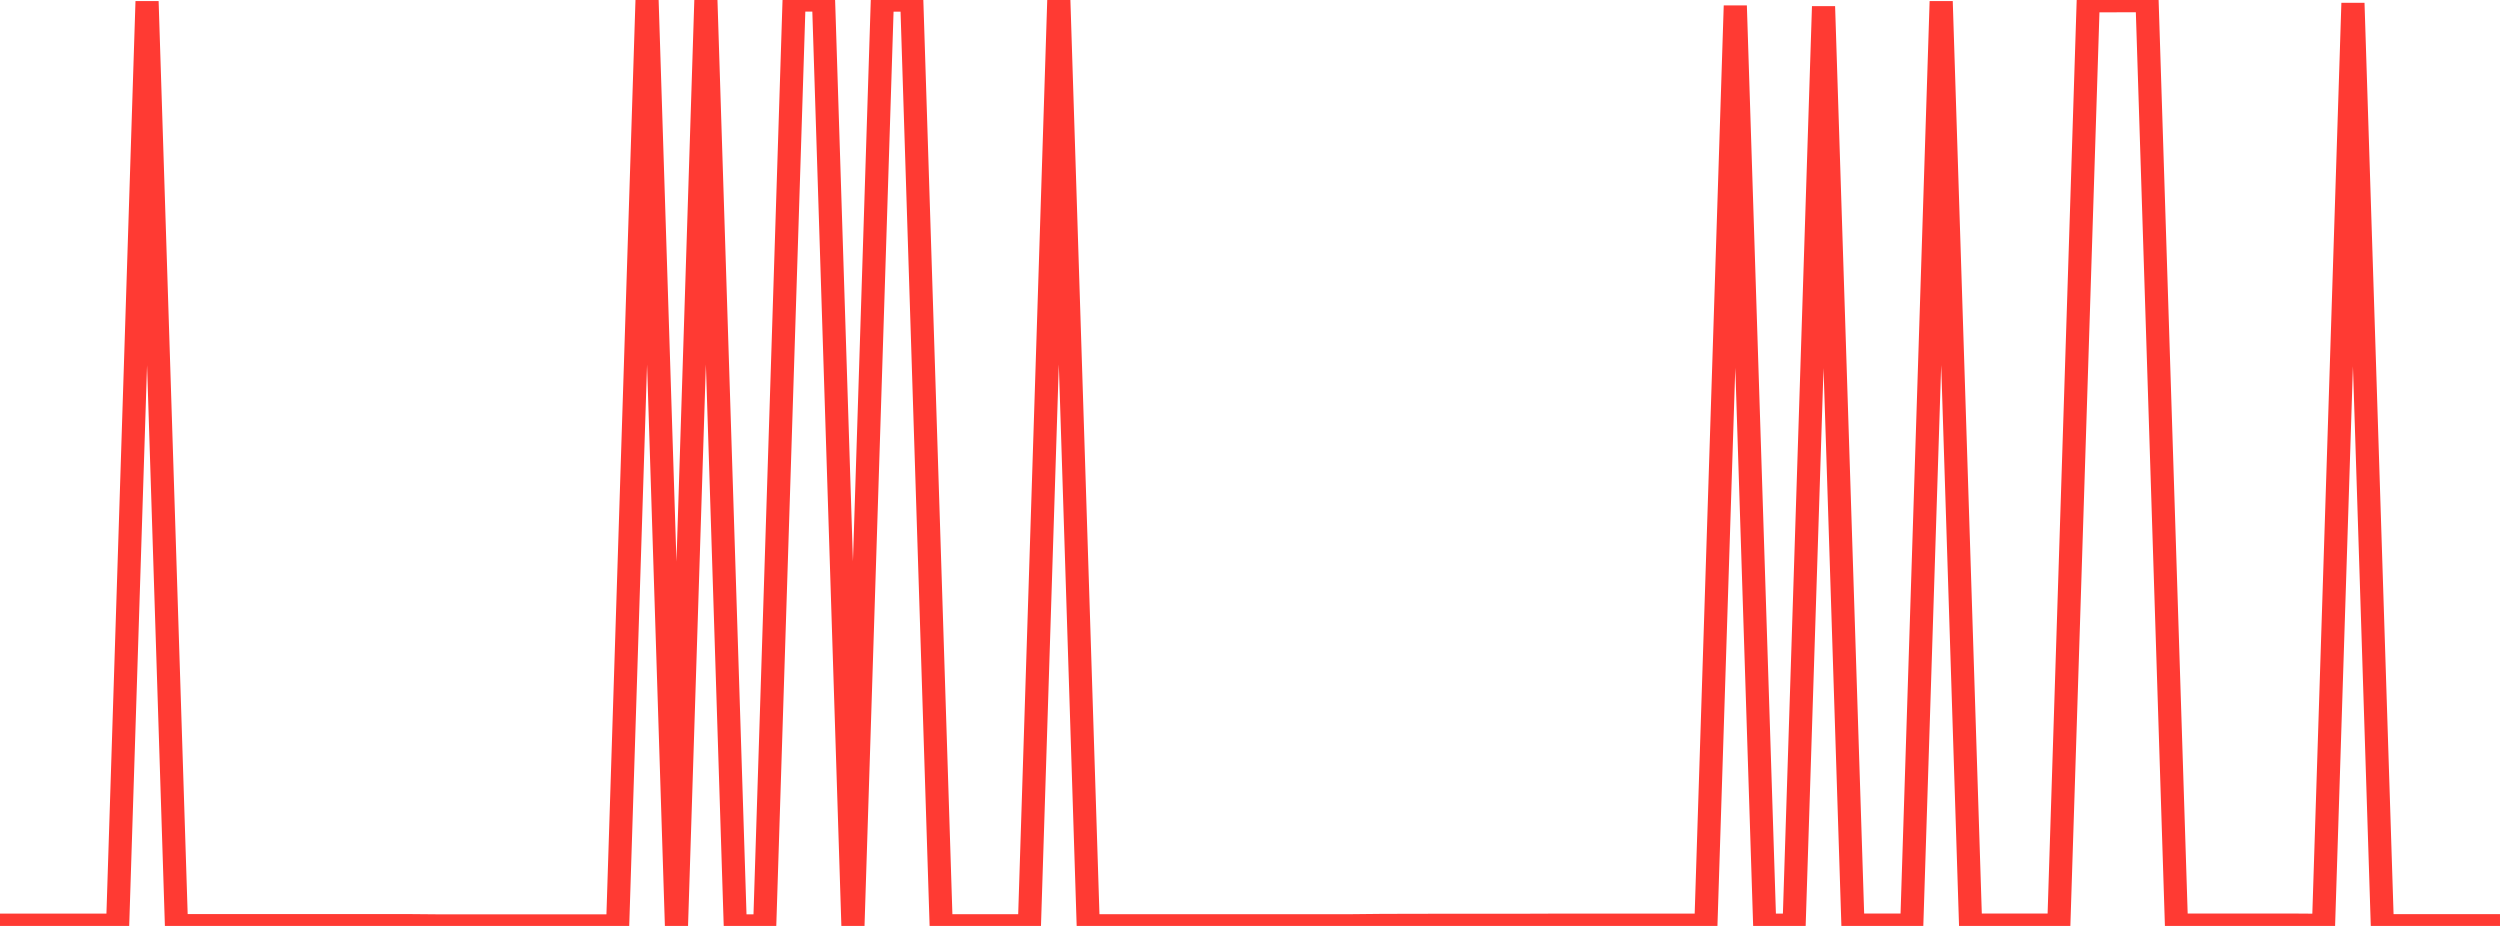 <?xml version="1.0" standalone="no"?>
<!DOCTYPE svg PUBLIC "-//W3C//DTD SVG 1.1//EN" "http://www.w3.org/Graphics/SVG/1.1/DTD/svg11.dtd">

<svg width="135" height="50" viewBox="0 0 135 50" preserveAspectRatio="none" 
  xmlns="http://www.w3.org/2000/svg"
  xmlns:xlink="http://www.w3.org/1999/xlink">


<polyline points="0.0, 49.958 1.588, 49.958 3.176, 49.958 4.765, 49.958 6.353, 49.958 7.941, 0.079 9.529, 49.986 11.118, 49.986 12.706, 49.986 14.294, 49.986 15.882, 49.986 17.471, 49.986 19.059, 49.986 20.647, 49.986 22.235, 49.986 23.824, 50.0 25.412, 50 27.0, 50 28.588, 50 30.176, 50 31.765, 50 33.353, 50 34.941, 0.003 36.529, 50 38.118, 0.003 39.706, 50 41.294, 50 42.882, 0.004 44.471, 0.0 46.059, 49.99 47.647, 0.005 49.235, 0.005 50.824, 49.99 52.412, 49.99 54.0, 49.99 55.588, 49.99 57.176, 0.001 58.765, 49.99 60.353, 49.99 61.941, 49.99 63.529, 49.99 65.118, 49.99 66.706, 49.99 68.294, 49.99 69.882, 49.99 71.471, 49.99 73.059, 49.99 74.647, 49.974 76.235, 49.97 77.824, 49.967 79.412, 49.965 81.0, 49.965 82.588, 49.965 84.176, 49.959 85.765, 49.96 87.353, 49.96 88.941, 49.959 90.529, 49.959 92.118, 49.959 93.706, 0.311 95.294, 49.959 96.882, 49.959 98.471, 0.352 100.059, 49.954 101.647, 49.955 103.235, 49.955 104.824, 0.079 106.412, 49.955 108.0, 49.955 109.588, 49.955 111.176, 49.955 112.765, 0.044 114.353, 0.039 115.941, 0.039 117.529, 49.956 119.118, 49.956 120.706, 49.956 122.294, 49.956 123.882, 49.956 125.471, 49.967 127.059, 0.172 128.647, 49.99 130.235, 49.988 131.824, 49.988 133.412, 49.988 135.0, 49.987" fill="none" stroke="#ff3a33" stroke-width="1.25"/>

</svg>